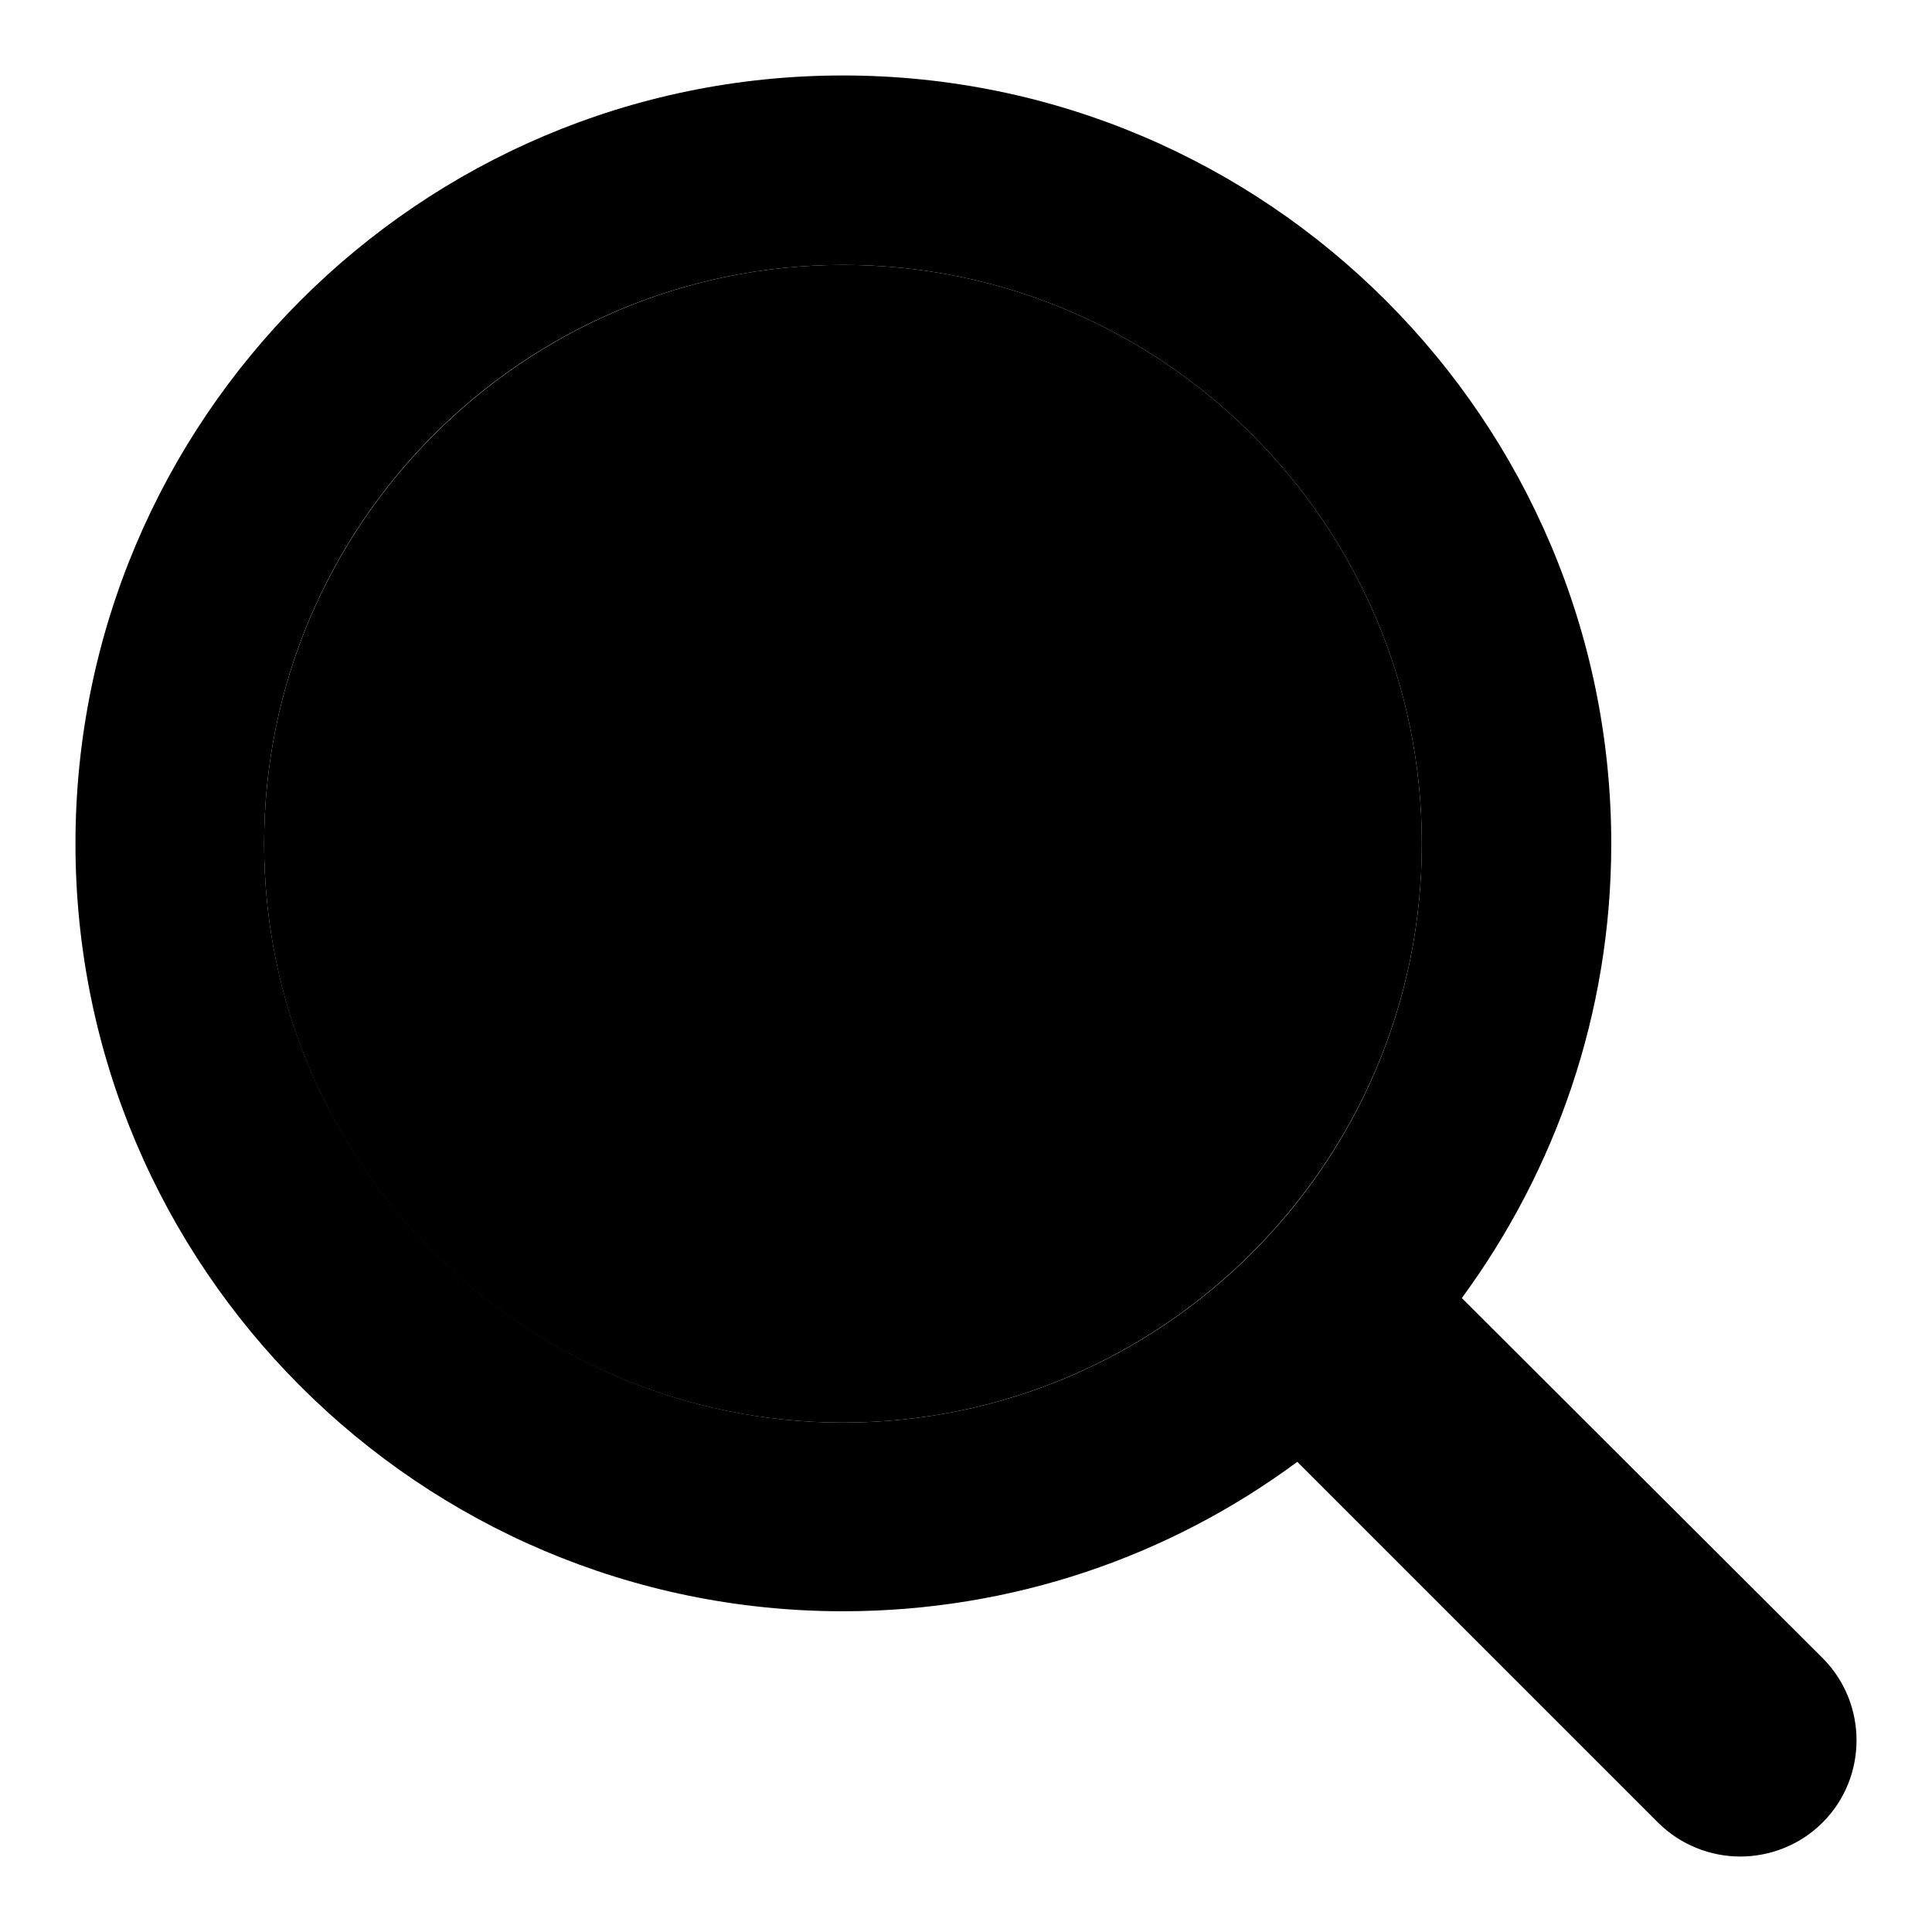 <?xml version="1.0" encoding="utf-8"?>
<!-- Svg Vector Icons : http://www.onlinewebfonts.com/icon -->
<!DOCTYPE svg PUBLIC "-//W3C//DTD SVG 1.1//EN" "http://www.w3.org/Graphics/SVG/1.1/DTD/svg11.dtd">
<svg version="1.1" xmlns="http://www.w3.org/2000/svg" xmlns:xlink="http://www.w3.org/1999/xlink" x="0px" y="0px" viewBox="0 0 256 256" enable-background="new 0 0 256 256" xml:space="preserve">
<g><g><path fill="#000000" d="M188.4,111.8c0-42.3-34.4-76.7-76.7-76.7C69.5,35.1,35,69.5,35,111.8c0,42.3,34.4,76.7,76.7,76.7C154,188.5,188.4,154,188.4,111.8z"/><path fill="#000000" d="M241.5,219.7L193.7,172c12.4-16.9,19.8-37.7,19.8-60.2C213.5,55.7,167.9,10,111.7,10S10,55.7,10,111.8c0,56.1,45.6,101.7,101.7,101.7c22.5,0,43.3-7.3,60.2-19.8l47.8,47.8c3,3,7,4.5,10.9,4.5c3.9,0,7.9-1.5,10.9-4.5C247.5,235.5,247.5,225.7,241.5,219.7z M35,111.8c0-42.3,34.4-76.7,76.7-76.7c42.3,0,76.7,34.4,76.7,76.7c0,42.3-34.4,76.7-76.7,76.7C69.5,188.5,35,154,35,111.8z"/></g></g>
</svg>
